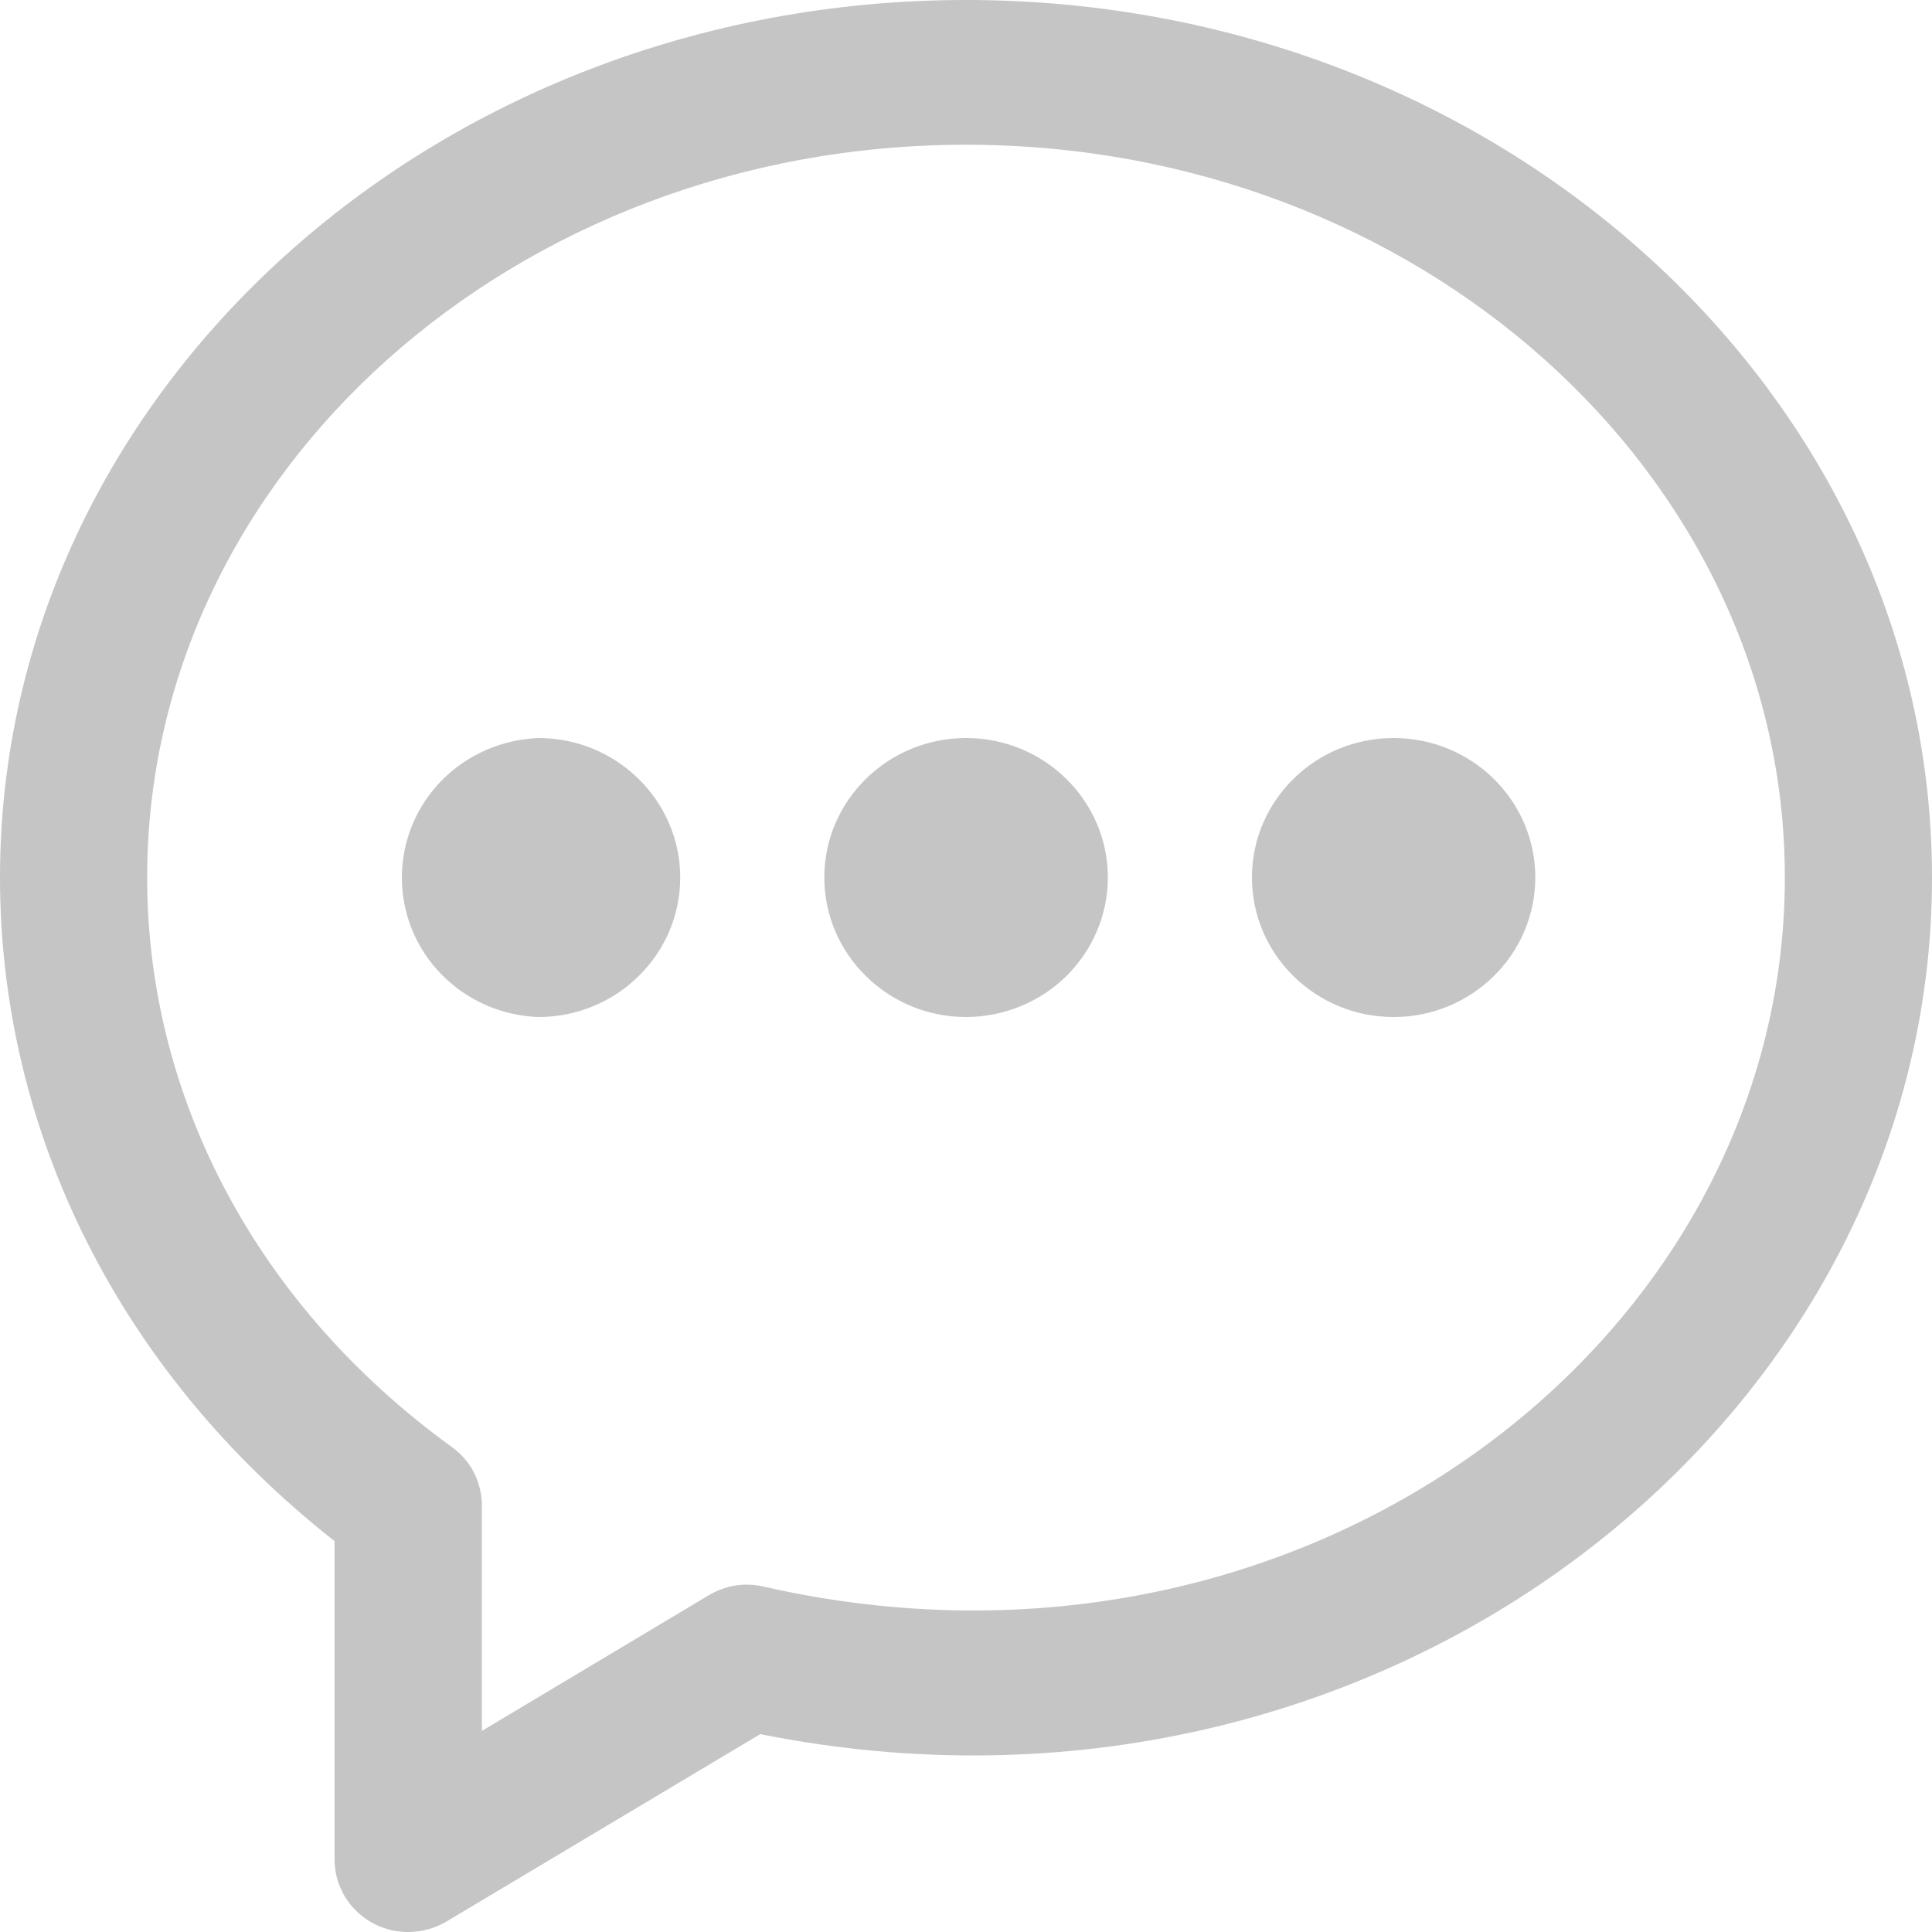 <svg xmlns="http://www.w3.org/2000/svg" width="12" height="12" viewBox="0 0 12 12" fill="none">
<path d="M3.344 6.317C3.116 6.309 2.9 6.214 2.742 6.052C2.584 5.891 2.496 5.675 2.496 5.451C2.496 5.226 2.584 5.011 2.742 4.849C2.9 4.688 3.116 4.593 3.344 4.584C3.83 4.584 4.225 4.973 4.225 5.451C4.225 5.928 3.83 6.317 3.344 6.317ZM6.881 5.45C6.881 4.972 6.486 4.584 6.001 4.584C5.515 4.584 5.12 4.972 5.12 5.45C5.12 5.928 5.515 6.317 6.001 6.317C6.234 6.316 6.458 6.225 6.623 6.063C6.788 5.9 6.881 5.68 6.881 5.45ZM9.536 5.45C9.536 4.972 9.142 4.584 8.656 4.584C8.17 4.584 7.776 4.972 7.776 5.45C7.776 5.928 8.17 6.317 8.656 6.317C9.142 6.317 9.536 5.928 9.536 5.45ZM2.773 11.935L4.722 10.771C8.576 11.543 12 8.835 12 5.451C12 2.445 9.308 0 6 0C2.692 0 0 2.445 0 5.45C0 7.044 0.755 8.534 2.078 9.572V11.55C2.078 11.609 2.09 11.668 2.113 11.722C2.136 11.777 2.169 11.827 2.212 11.868C2.254 11.91 2.305 11.944 2.36 11.966C2.416 11.989 2.475 12 2.535 12C2.618 12 2.7 11.978 2.773 11.935ZM11.086 5.45C11.086 8.324 8.104 10.618 4.744 9.855C4.686 9.841 4.626 9.839 4.568 9.848C4.51 9.857 4.454 9.878 4.403 9.908L2.993 10.751V9.35C2.993 9.28 2.976 9.21 2.944 9.147C2.912 9.084 2.865 9.03 2.807 8.988C1.605 8.118 0.914 6.828 0.914 5.45C0.914 2.941 3.196 0.899 6 0.899C8.804 0.899 11.086 2.941 11.086 5.45Z" fill="#C5C5C5"/>
</svg>